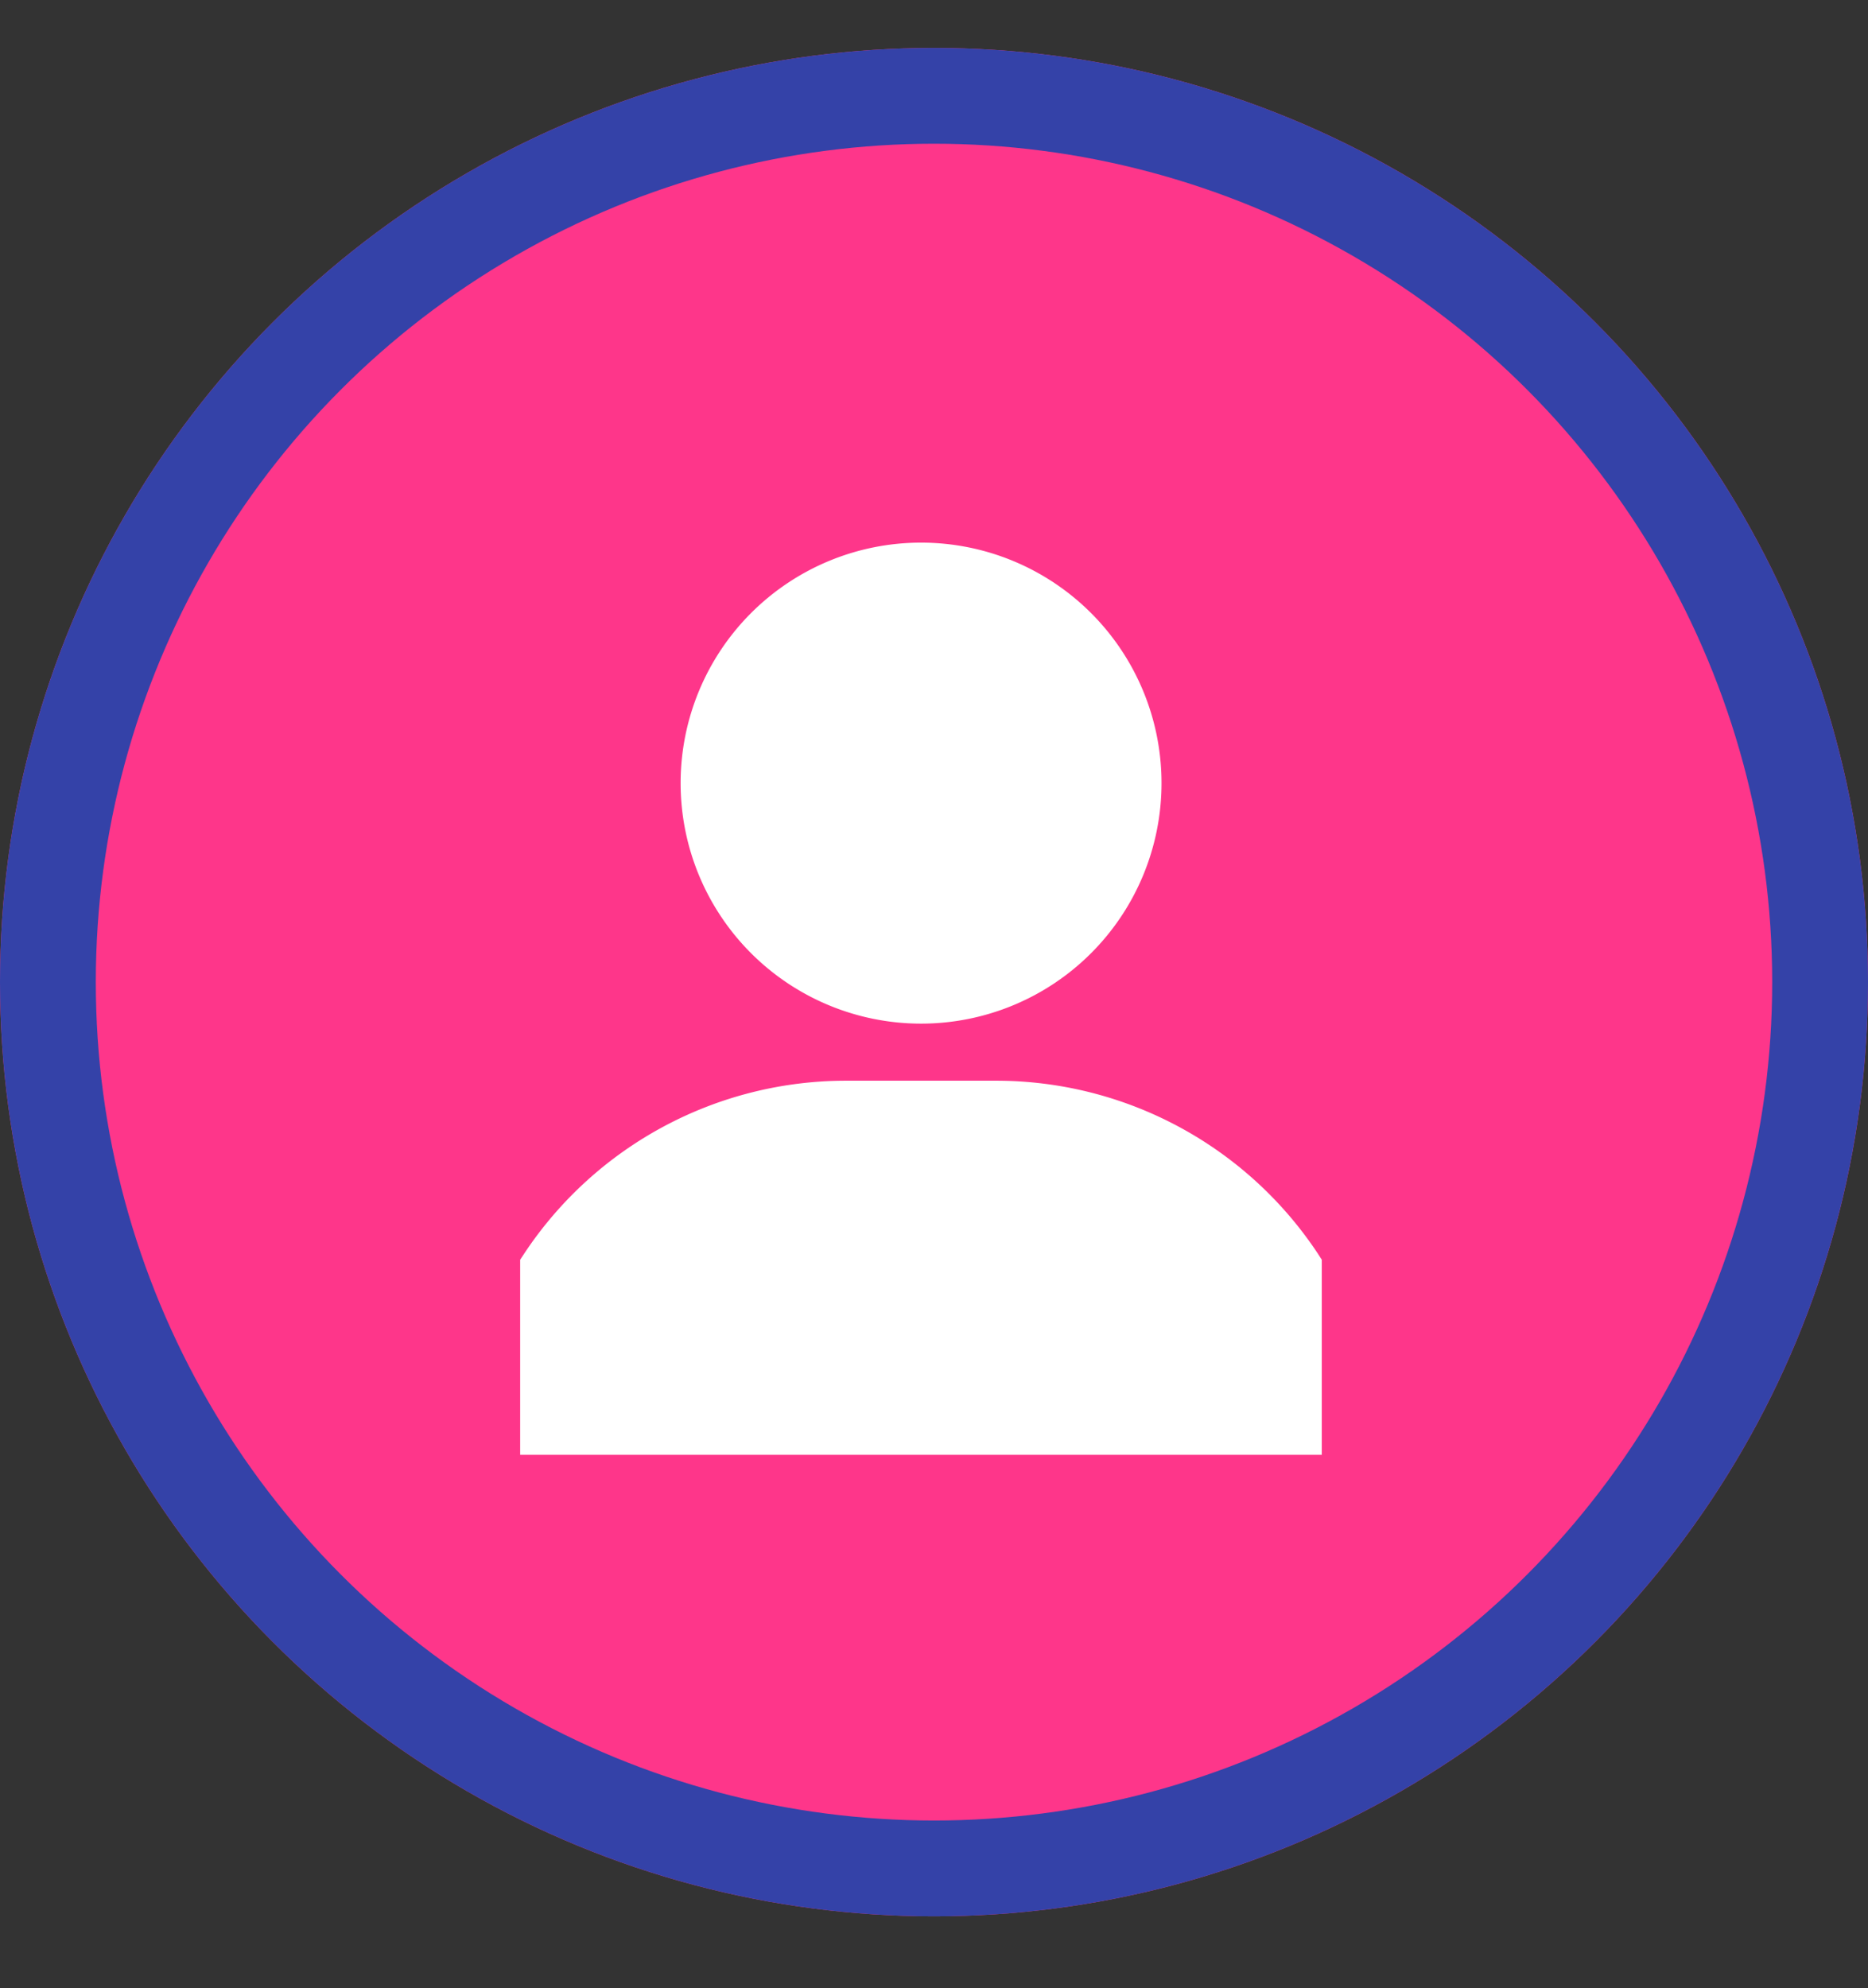 <svg xmlns="http://www.w3.org/2000/svg" width="78" height="83" viewBox="0 0 78 83">
  <rect x="0" y="0" width="78" height="83" fill="#333333" stroke="none"/>
  <g id="Group_1" data-name="Group 1" transform="translate(0 -0.132)">
    <rect id="Rectangle_1" data-name="Rectangle 1" width="78" height="83" transform="translate(0 0.132)" fill="none"/>
    <g id="Group_5" data-name="Group 5" transform="translate(0 2.053)">
      <g id="Ellipse_2" data-name="Ellipse 2" transform="translate(0 0.079)" fill="#fe368a" stroke="#3442a8" stroke-width="4">
        <circle cx="39" cy="39" r="39" stroke="none"/>
        <circle cx="39" cy="39" r="37" fill="none"/>
      </g>
      <g id="user" transform="translate(21.72 20.732)">
        <g id="Group_2" data-name="Group 2" transform="translate(6.7)">
          <g id="Group_1-2" data-name="Group 1">
            <path id="Path_1" data-name="Path 1" d="M131.04,0a10.04,10.04,0,1,0,10.04,10.04A10.04,10.04,0,0,0,131.04,0Z" transform="translate(-121)" fill="#fff"/>
          </g>
        </g>
        <g id="Group_4" data-name="Group 4" transform="translate(0 22.463)">
          <g id="Group_3" data-name="Group 3">
            <path id="Path_2" data-name="Path 2" d="M64.284,309.19A16.116,16.116,0,0,0,50.852,302H44.618a16.116,16.116,0,0,0-13.436,7.19l-.187.282v8.144H64.467v-8.144Z" transform="translate(-30.995 -302)" fill="#fff"/>
          </g>
        </g>
      </g>
    </g>
  </g>
</svg>
